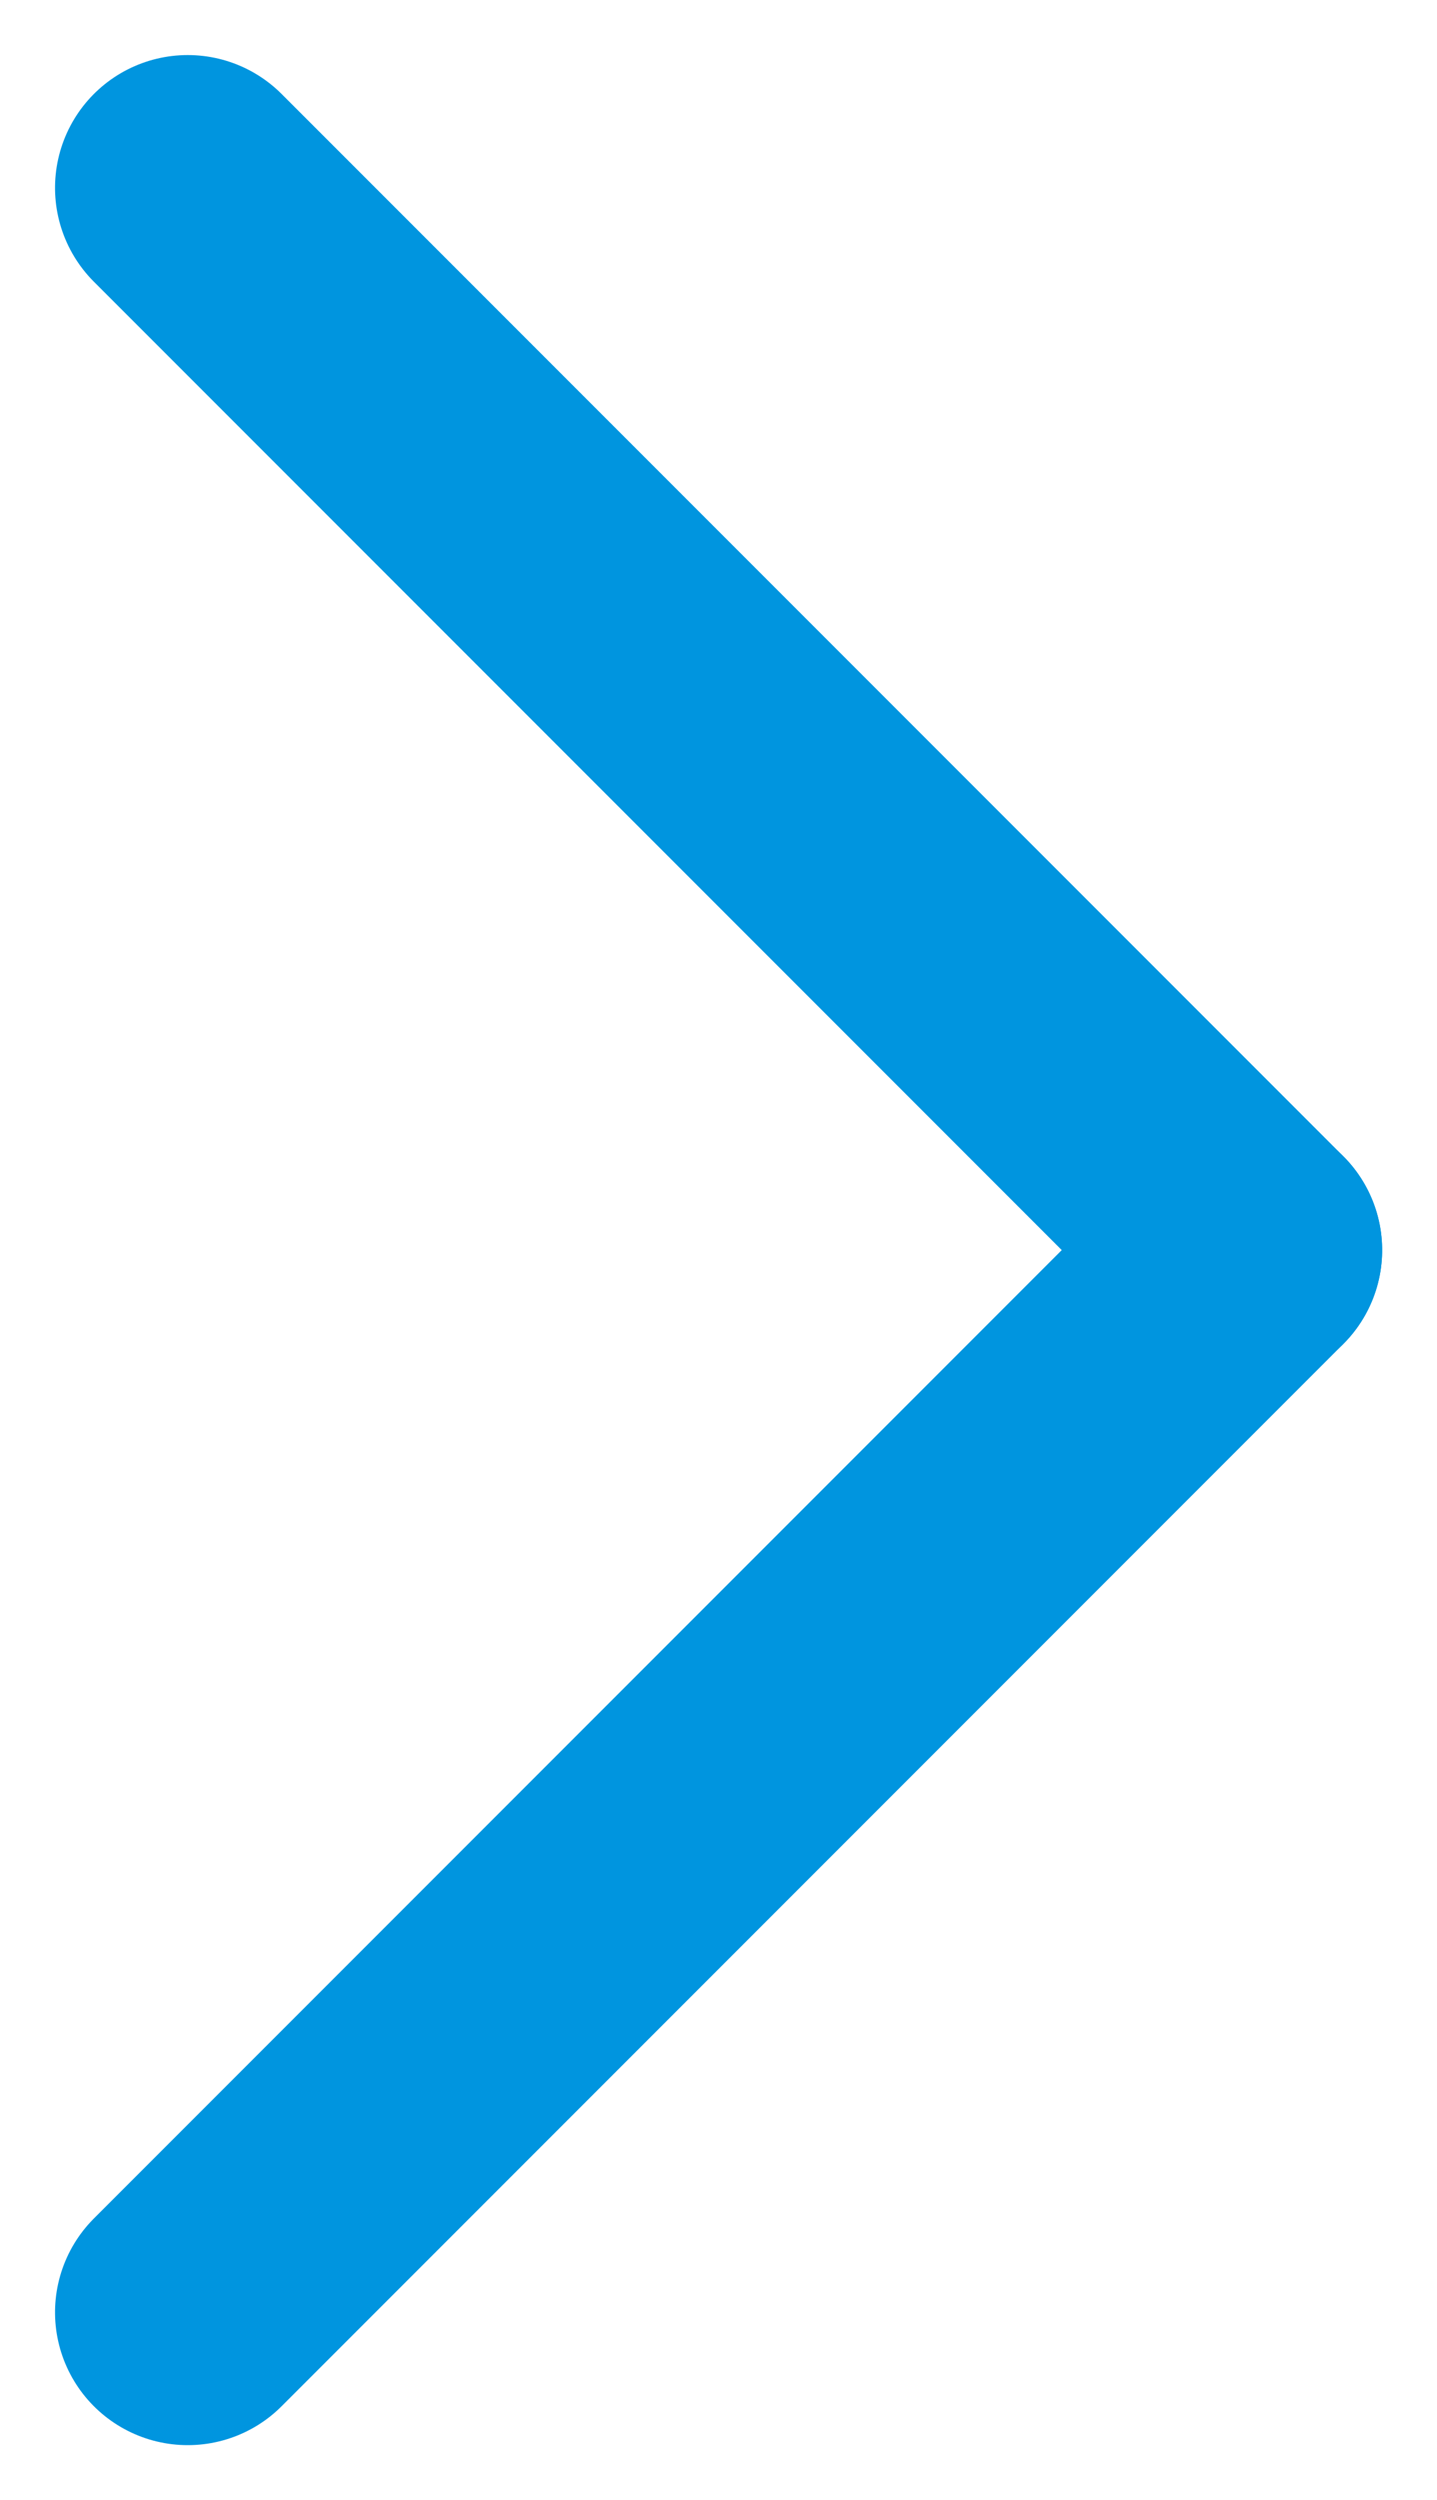 <svg xmlns="http://www.w3.org/2000/svg" width="8.121" height="14.121" viewBox="0 0 8.121 14.121">
  <g id="Group_11059" data-name="Group 11059" transform="translate(1.061 13.061) rotate(-90)">
    <line id="Line_3" data-name="Line 3" x2="6" y2="6" fill="none" stroke="#0095df" stroke-linecap="round" stroke-width="1.5"/>
    <line id="Line_4" data-name="Line 4" x1="6" y2="6" transform="translate(6)" fill="none" stroke="#0095df" stroke-linecap="round" stroke-width="1.5"/>
  </g>
</svg>
